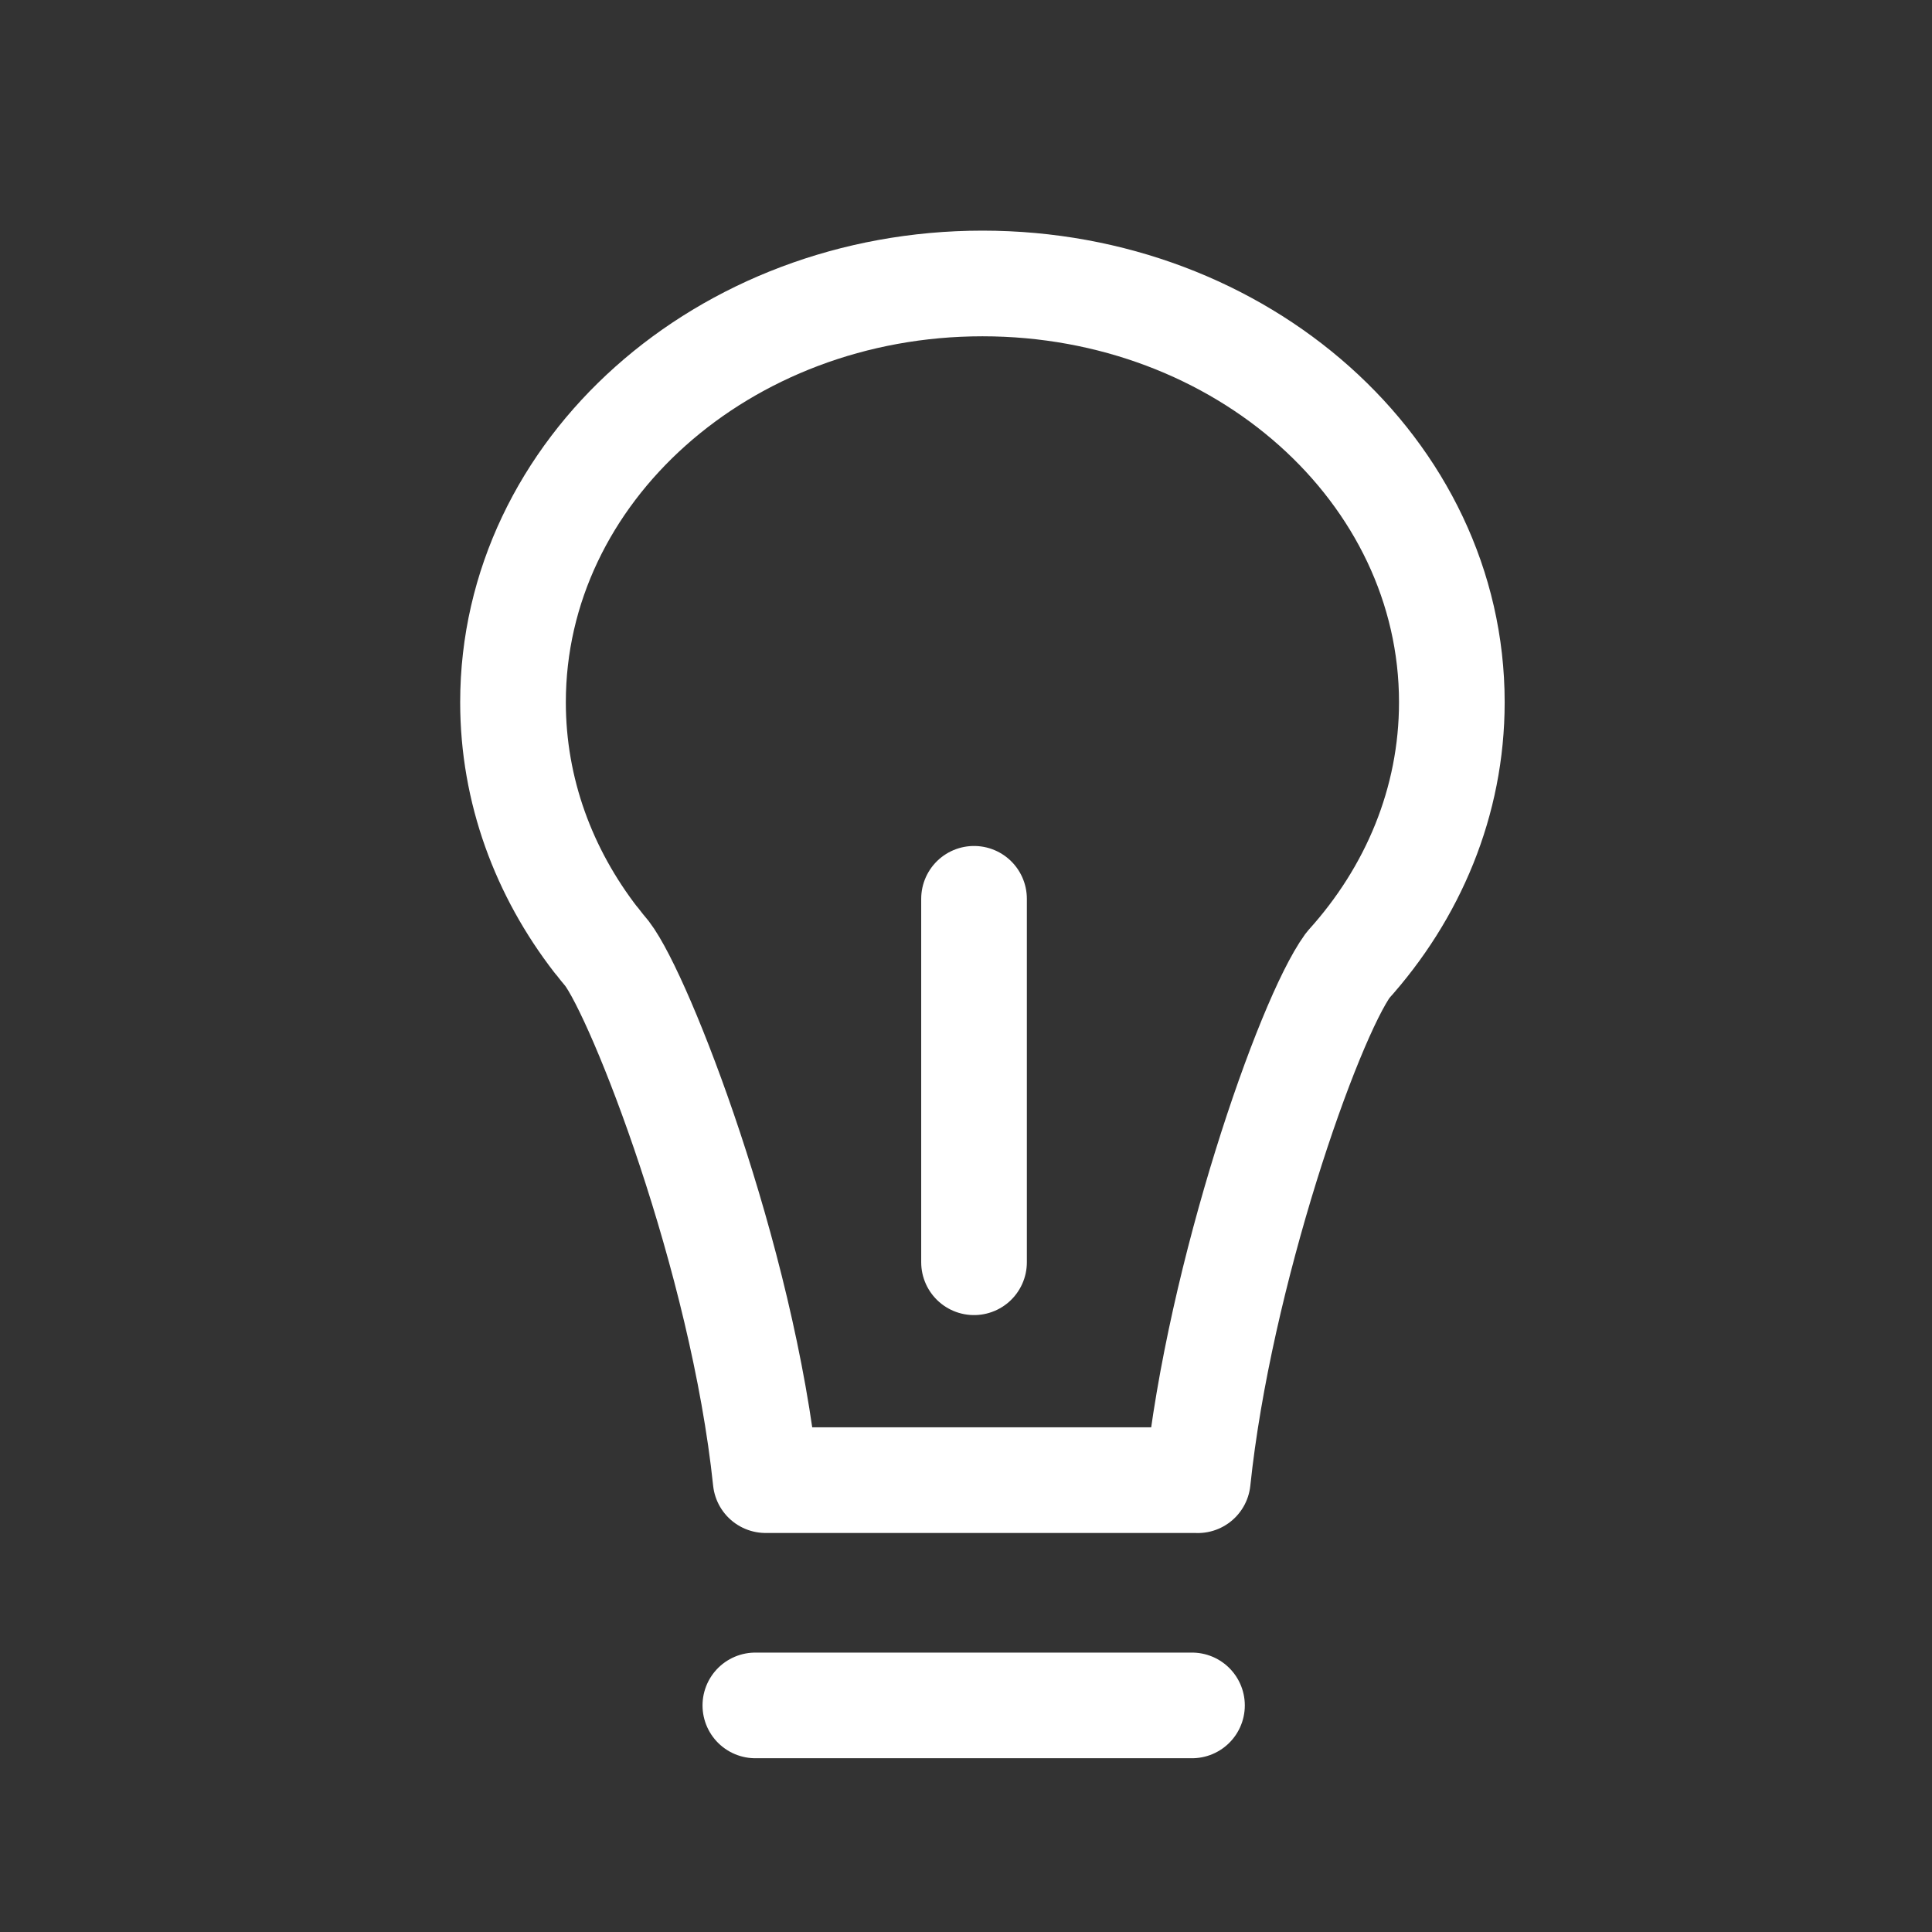 <?xml version="1.0" encoding="utf-8"?>
<!-- Generator: Adobe Illustrator 16.0.0, SVG Export Plug-In . SVG Version: 6.00 Build 0)  -->
<svg version="1.1" id="Ebene_1" xmlns="http://www.w3.org/2000/svg" xmlns:xlink="http://www.w3.org/1999/xlink" x="0px" y="0px"
	 width="32px" height="32px" viewBox="0 0 32 32" enable-background="new 0 0 32 32" xml:space="preserve">
<rect x="0" y="0" width="32" height="32" fill="#333333" stroke="none"/>
<g>
	
		<path fill="none" stroke="#FFFFFF" stroke-width="1.75" stroke-linecap="round" stroke-linejoin="round" stroke-miterlimit="10" d="
		M19.839,24.517c0.356-3.41,1.827-7.623,2.487-8.531c1.076-1.191,1.721-2.706,1.721-4.355c0-3.831-3.479-6.936-7.774-6.936
		c-4.293,0-7.776,3.104-7.776,6.936c0,1.465,0.511,2.824,1.378,3.943l0,0c0,0,0.003,0.003,0.01,0.009
		c0.054,0.071,0.109,0.14,0.167,0.208c0.553,0.719,2.243,5.034,2.63,8.725H19.839z"/>
	
		<line fill="none" stroke="#FFFFFF" stroke-width="1.75" stroke-linecap="round" stroke-linejoin="round" stroke-miterlimit="10" x1="16.133" y1="14.887" x2="16.133" y2="20.907"/>
	
		<line fill="none" stroke="#FFFFFF" stroke-width="1.75" stroke-linecap="round" stroke-linejoin="round" stroke-miterlimit="10" x1="12.511" y1="28.247" x2="19.743" y2="28.247"/>
</g>
</svg>
